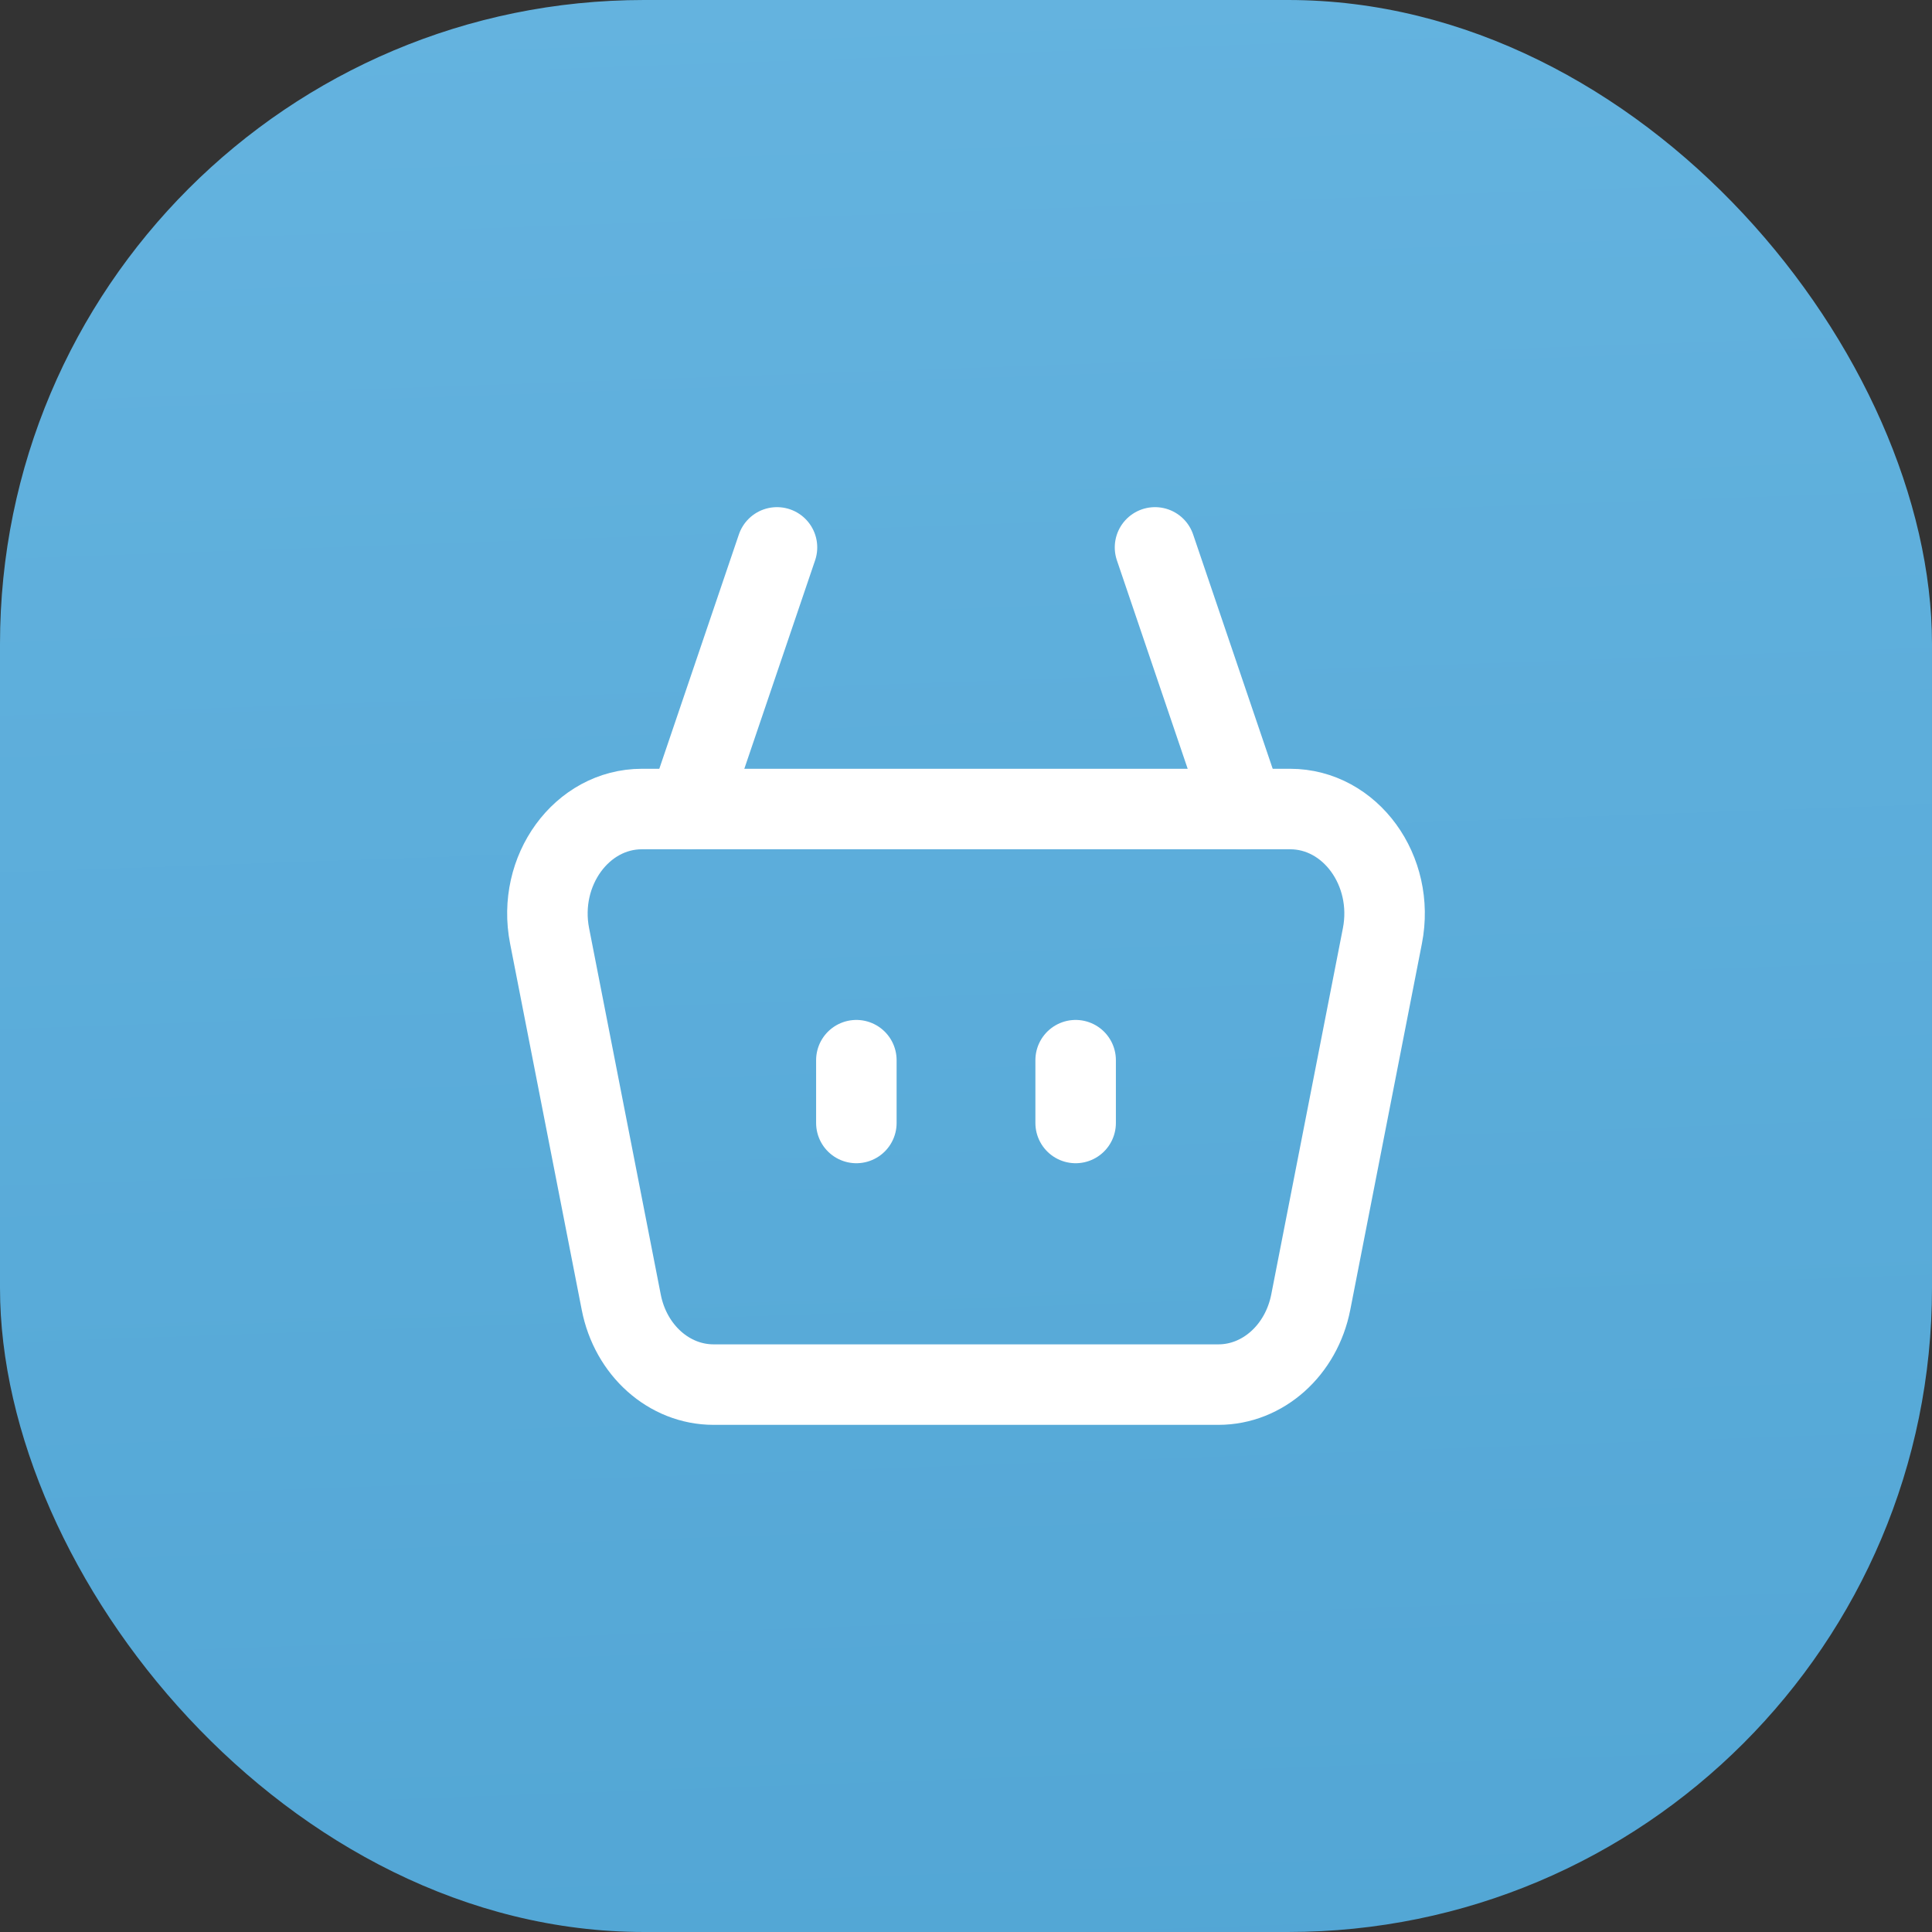 <?xml version="1.0" encoding="UTF-8"?> <svg xmlns="http://www.w3.org/2000/svg" width="60" height="60" viewBox="0 0 60 60" fill="none"><rect x="0" y="0" width="60" height="60" fill="#333333" stroke="none"/> <rect width="60" height="60" rx="20" fill="url(#paint0_linear_2_85)"></rect> <path d="M33.405 32.925V34.875" stroke="white" stroke-width="2.5" stroke-linecap="round" stroke-linejoin="round"></path> <path fill-rule="evenodd" clip-rule="evenodd" d="M19.935 25.125H40.065C41.937 25.125 43.328 27.039 42.932 29.064L40.707 40.439C40.414 41.934 39.219 43 37.84 43H22.16C20.778 43 19.583 41.934 19.293 40.439L17.068 29.064C16.671 27.039 18.066 25.125 19.935 25.125Z" stroke="white" stroke-width="2.5" stroke-linecap="round" stroke-linejoin="round"></path> <path d="M24.13 17L21.371 25.125" stroke="white" stroke-width="2.5" stroke-linecap="round" stroke-linejoin="round"></path> <path d="M35.87 17L38.629 25.125" stroke="white" stroke-width="2.5" stroke-linecap="round" stroke-linejoin="round"></path> <path d="M26.595 32.925V34.875" stroke="white" stroke-width="2.5" stroke-linecap="round" stroke-linejoin="round"></path> <defs> <linearGradient id="paint0_linear_2_85" x1="8.812" y1="2.89676e-07" x2="12.589" y2="106.994" gradientUnits="userSpaceOnUse"> <stop stop-color="#64B3DF"></stop> <stop offset="1" stop-color="#469DCE"></stop> </linearGradient> </defs> </svg> 